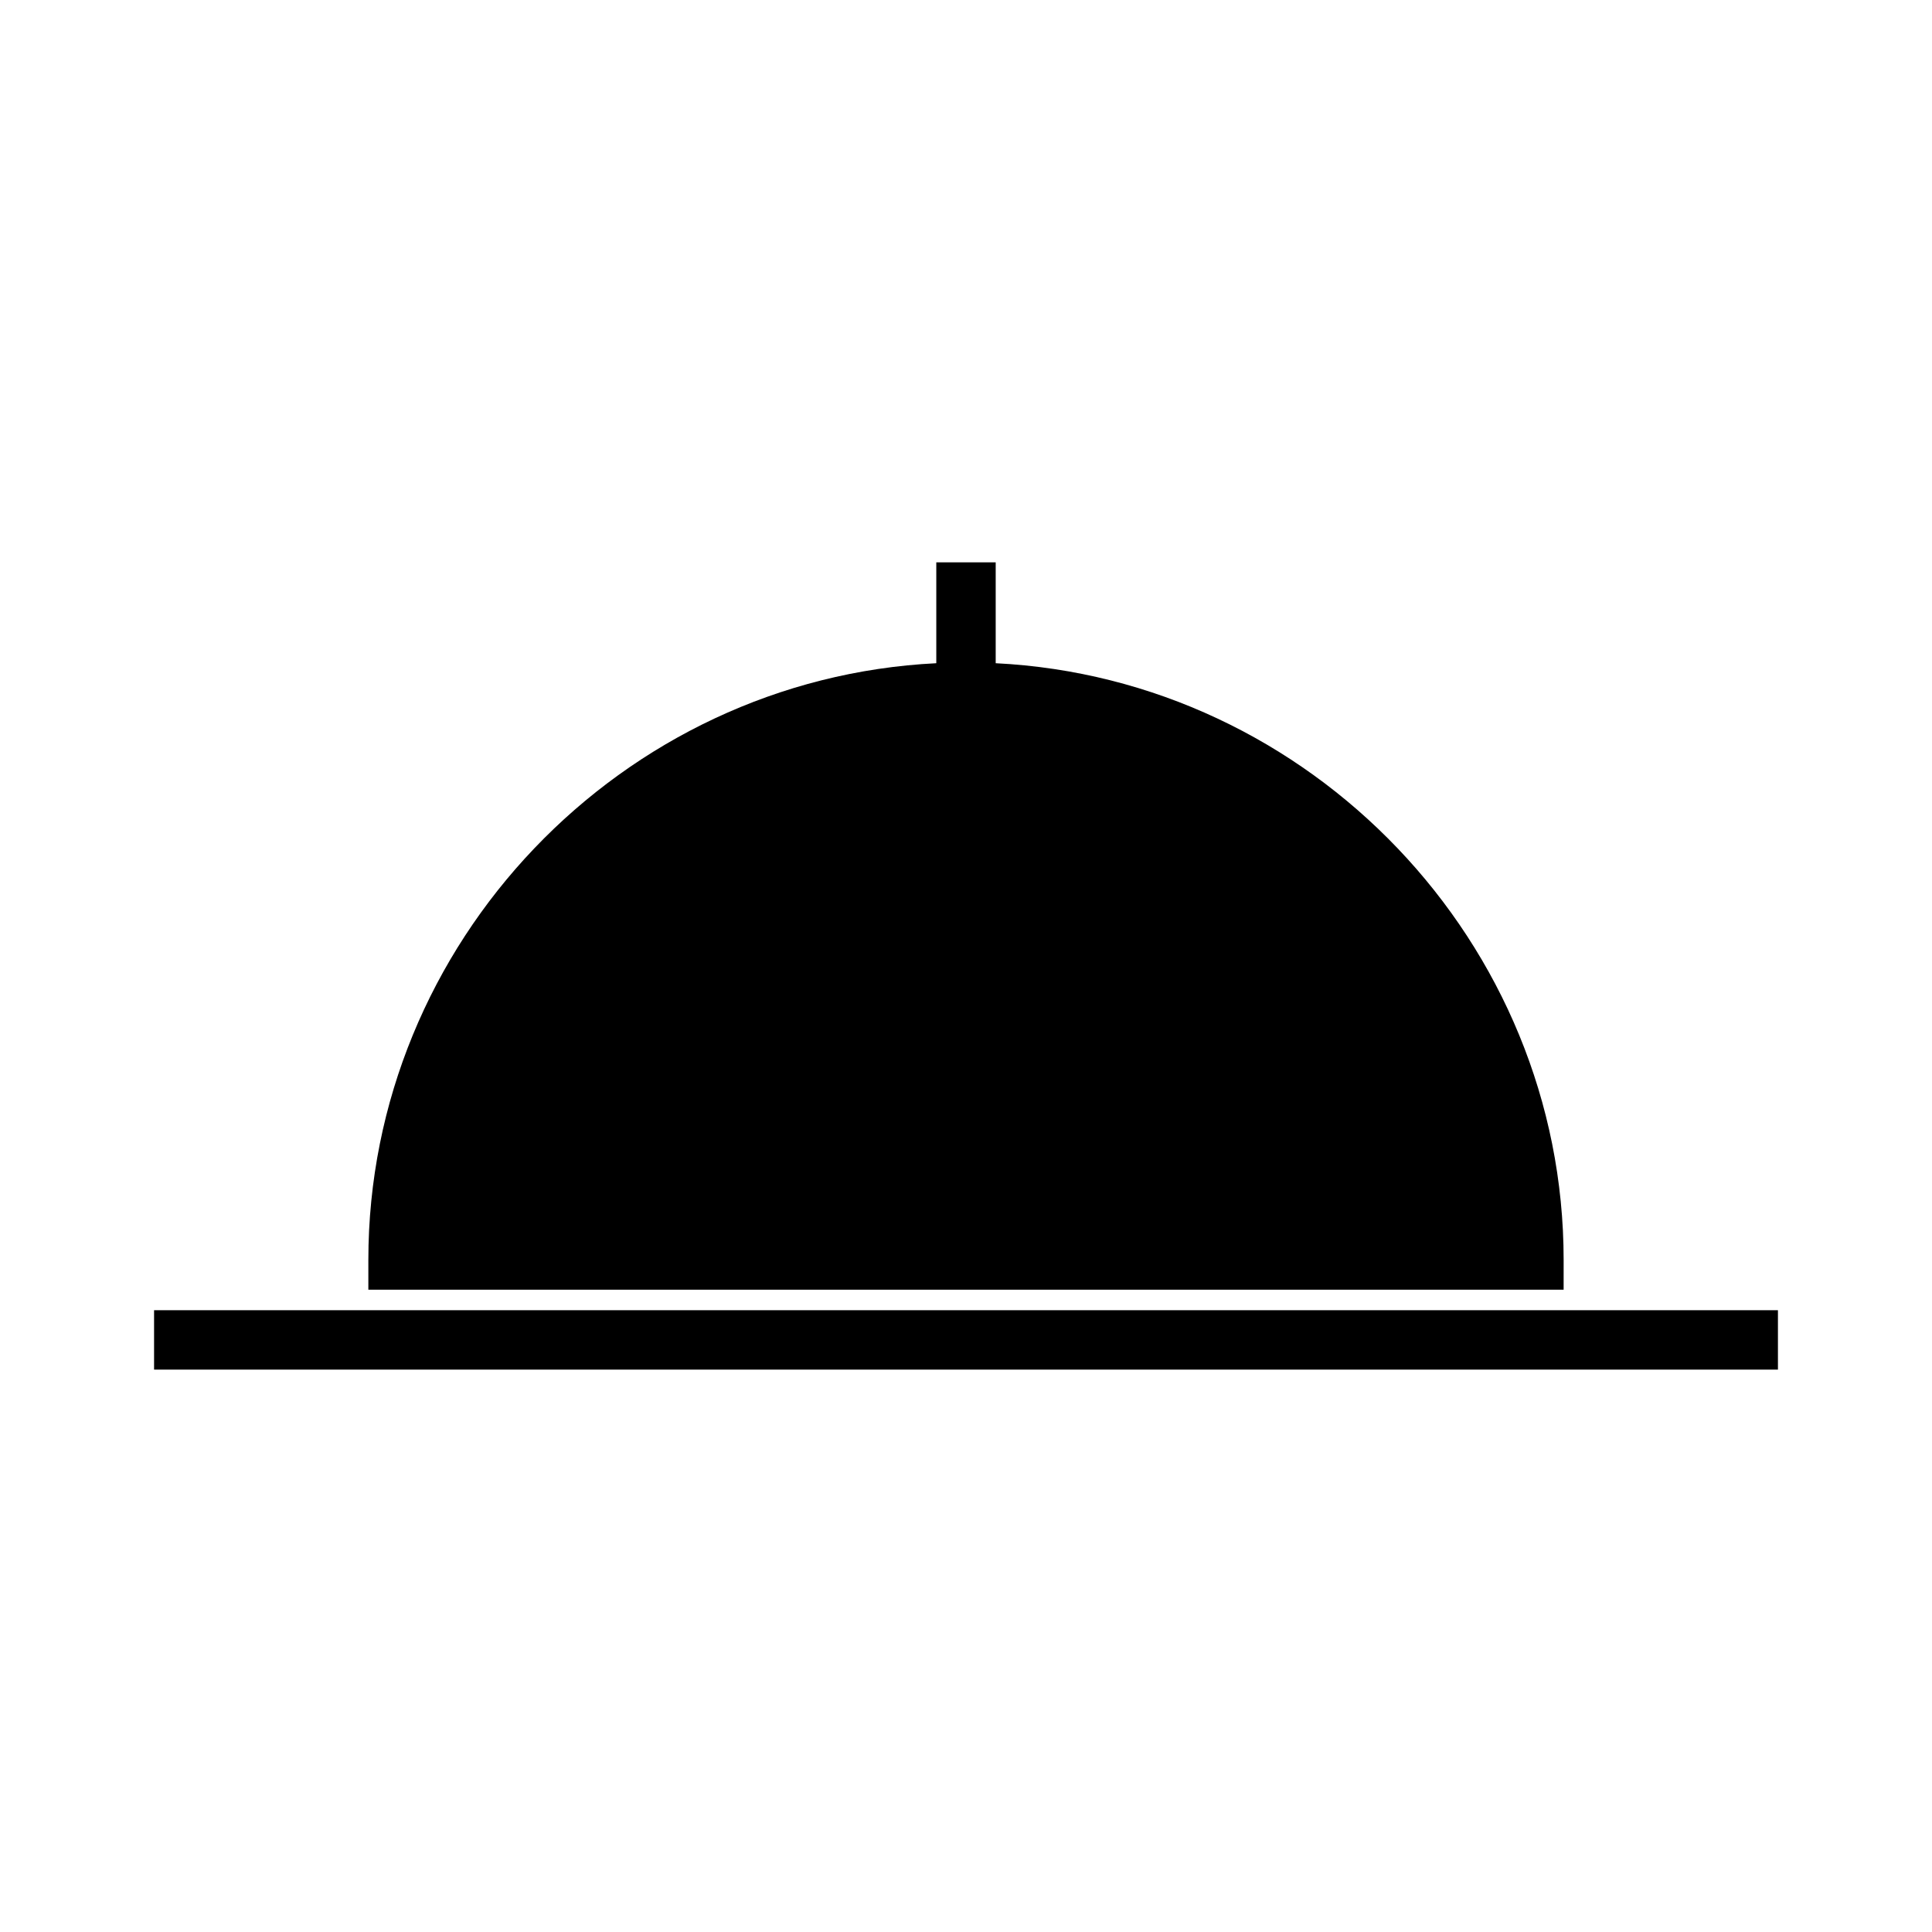 <?xml version="1.0" encoding="UTF-8"?>
<!-- Uploaded to: SVG Repo, www.svgrepo.com, Generator: SVG Repo Mixer Tools -->
<svg fill="#000000" width="800px" height="800px" version="1.1" viewBox="144 144 512 512" xmlns="http://www.w3.org/2000/svg">
 <g>
  <path d="m558.38 477.91c0-84.113-67.055-154-150.51-158.15v-26.727h-15.742v26.727c-83.453 4.144-150.51 74.027-150.51 158.15v7.871h316.76z"/>
  <path d="m184.83 491.22h430.34v15.742h-430.34z"/>
 </g>
</svg>